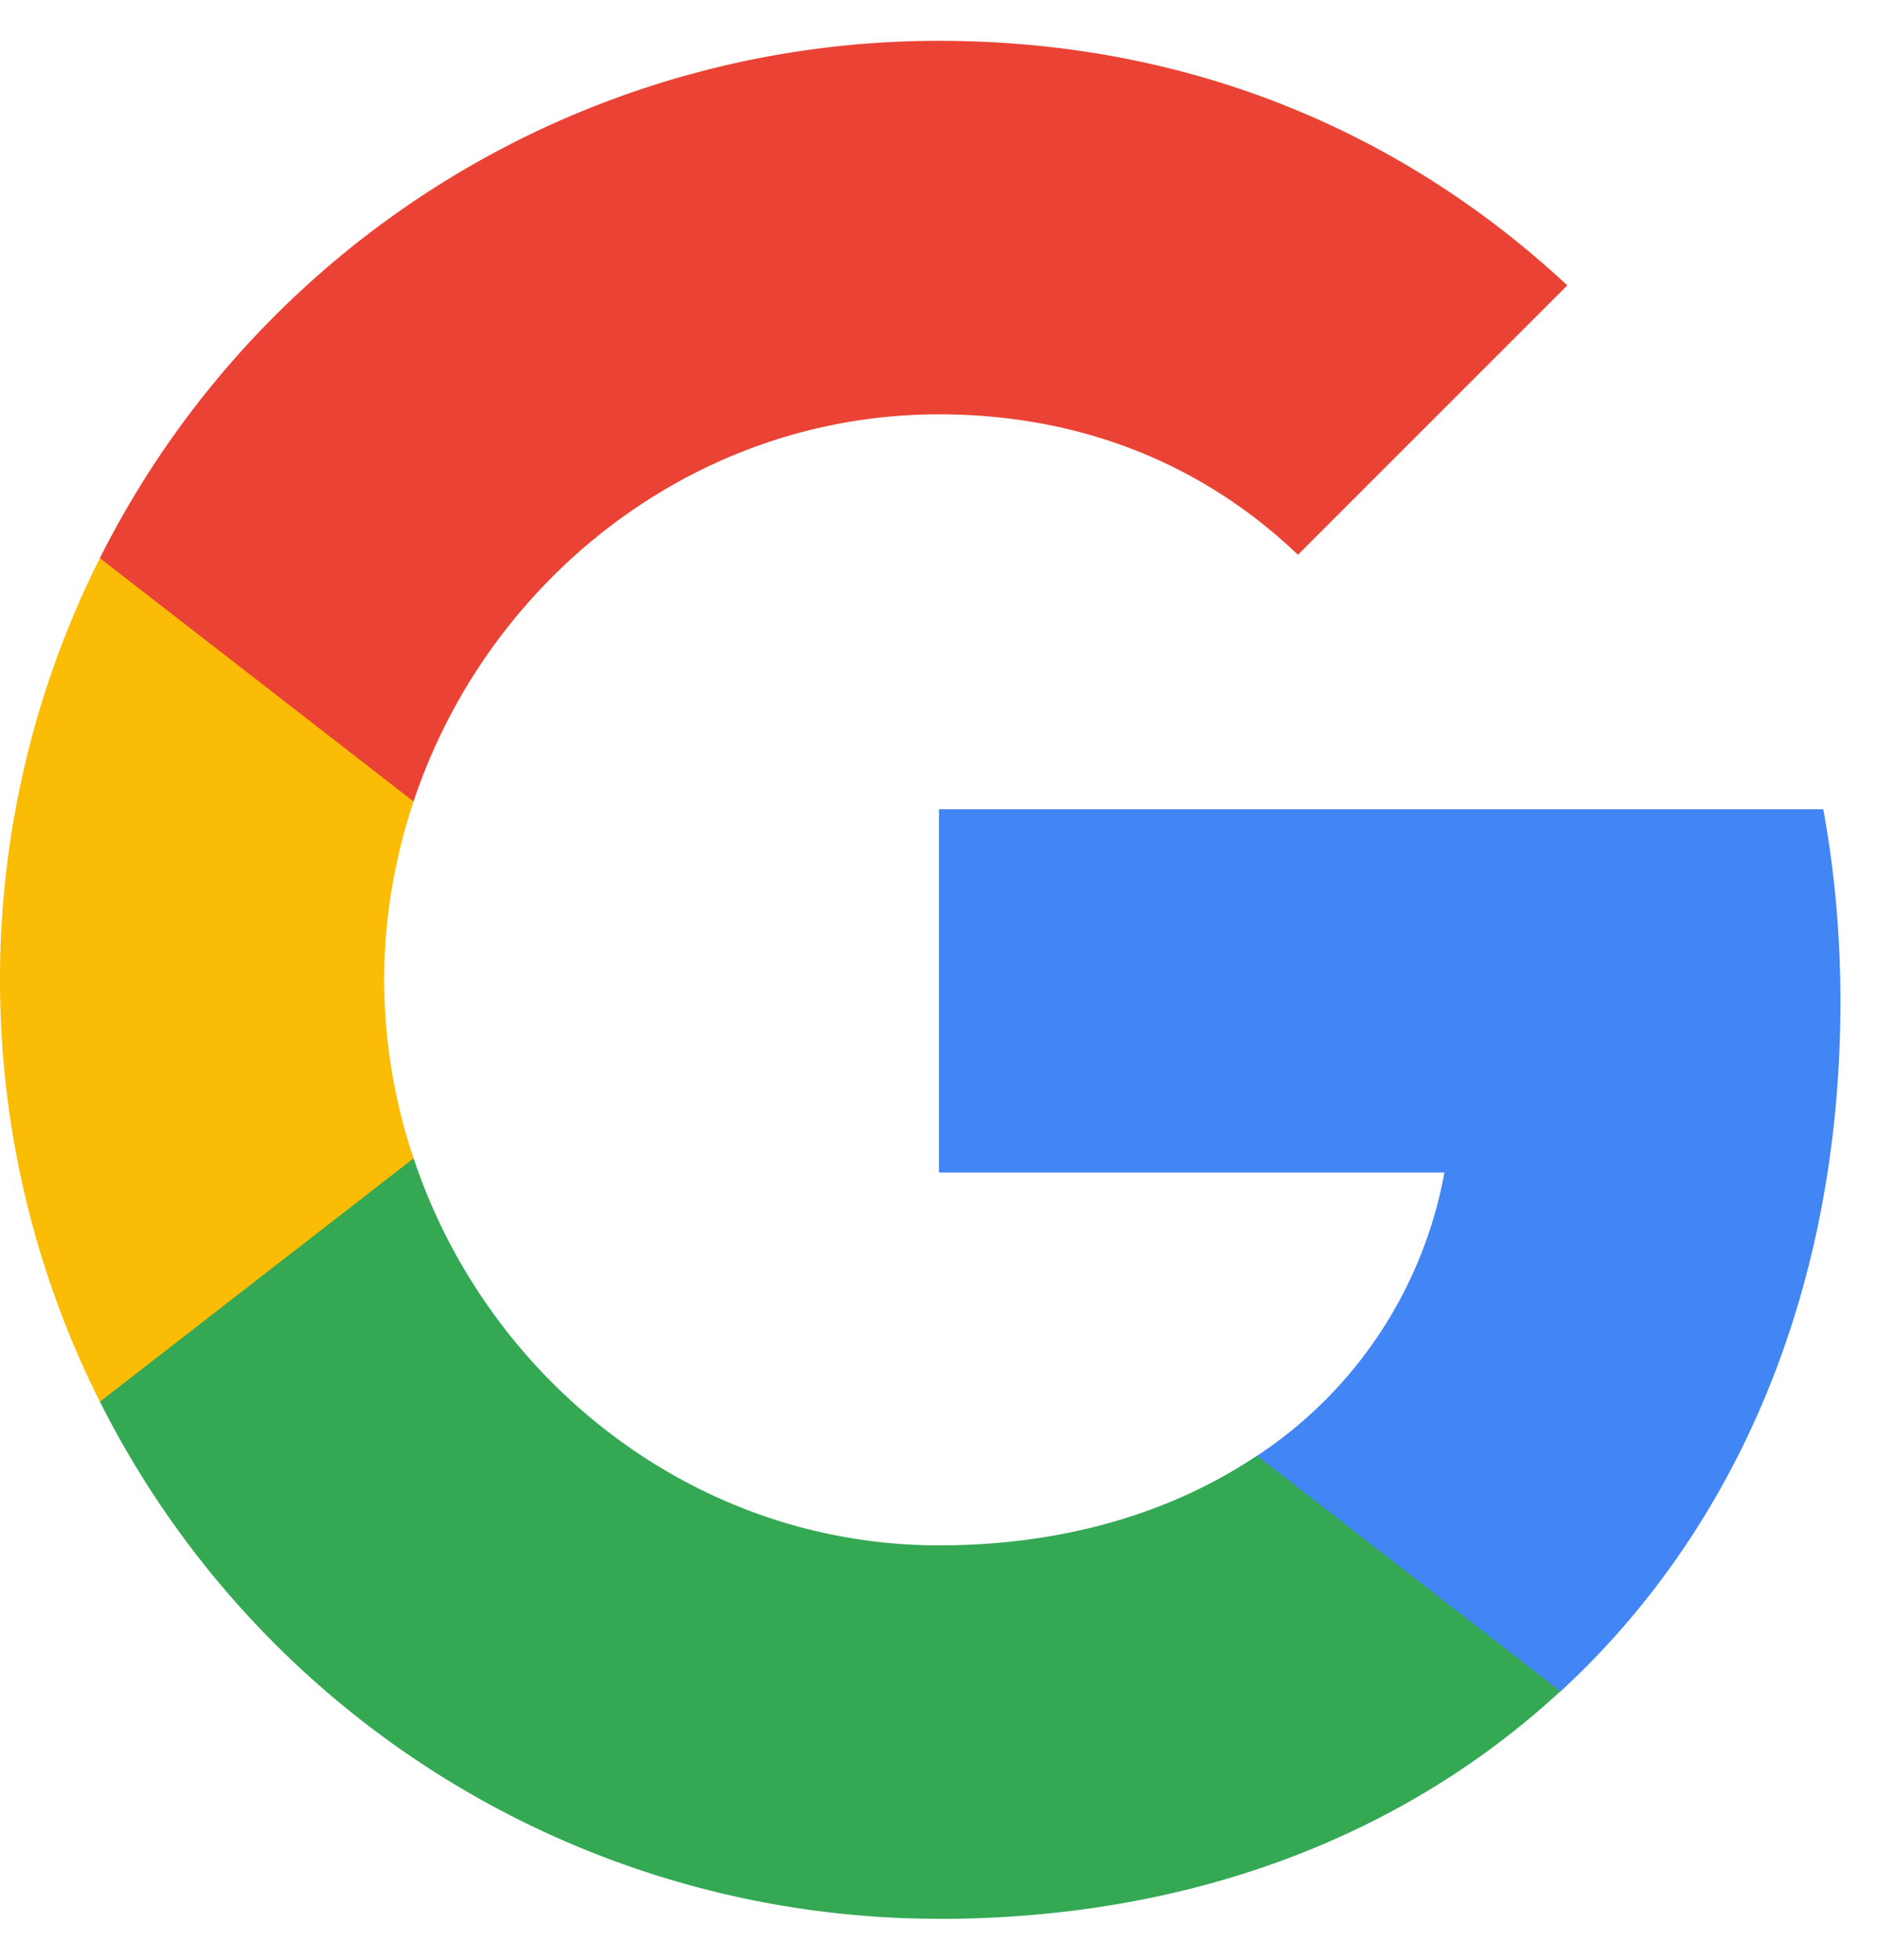 <svg style="background: transparent;" width="23" height="24" fill="none" xmlns="http://www.w3.org/2000/svg"><path fill-rule="evenodd" clip-rule="evenodd" d="M22.54 12.262c0-.815-.073-1.6-.21-2.352H11.5v4.449h6.19a5.29 5.29 0 0 1-2.296 3.47v2.886h3.717c2.174-2.002 3.429-4.95 3.429-8.453Z" fill="#4285F4"/><path fill-rule="evenodd" clip-rule="evenodd" d="M11.5 23.499c3.105 0 5.708-1.03 7.61-2.787l-3.716-2.885c-1.03.69-2.347 1.098-3.894 1.098-2.995 0-5.53-2.023-6.435-4.741H1.223v2.98A11.496 11.496 0 0 0 11.5 23.498Z" fill="#34A853"/><path fill-rule="evenodd" clip-rule="evenodd" d="M5.065 14.185a6.913 6.913 0 0 1-.36-2.184c0-.758.13-1.495.36-2.186v-2.98H1.223A11.495 11.495 0 0 0 0 12.002c0 1.855.444 3.612 1.223 5.164l3.842-2.98Z" fill="#FBBC05"/><path fill-rule="evenodd" clip-rule="evenodd" d="M11.5 5.074c1.688 0 3.204.58 4.396 1.72l3.299-3.299C17.203 1.64 14.6.5 11.5.5A11.496 11.496 0 0 0 1.223 6.835l3.842 2.98c.905-2.718 3.44-4.741 6.435-4.741Z" fill="#EA4335"/></svg>
